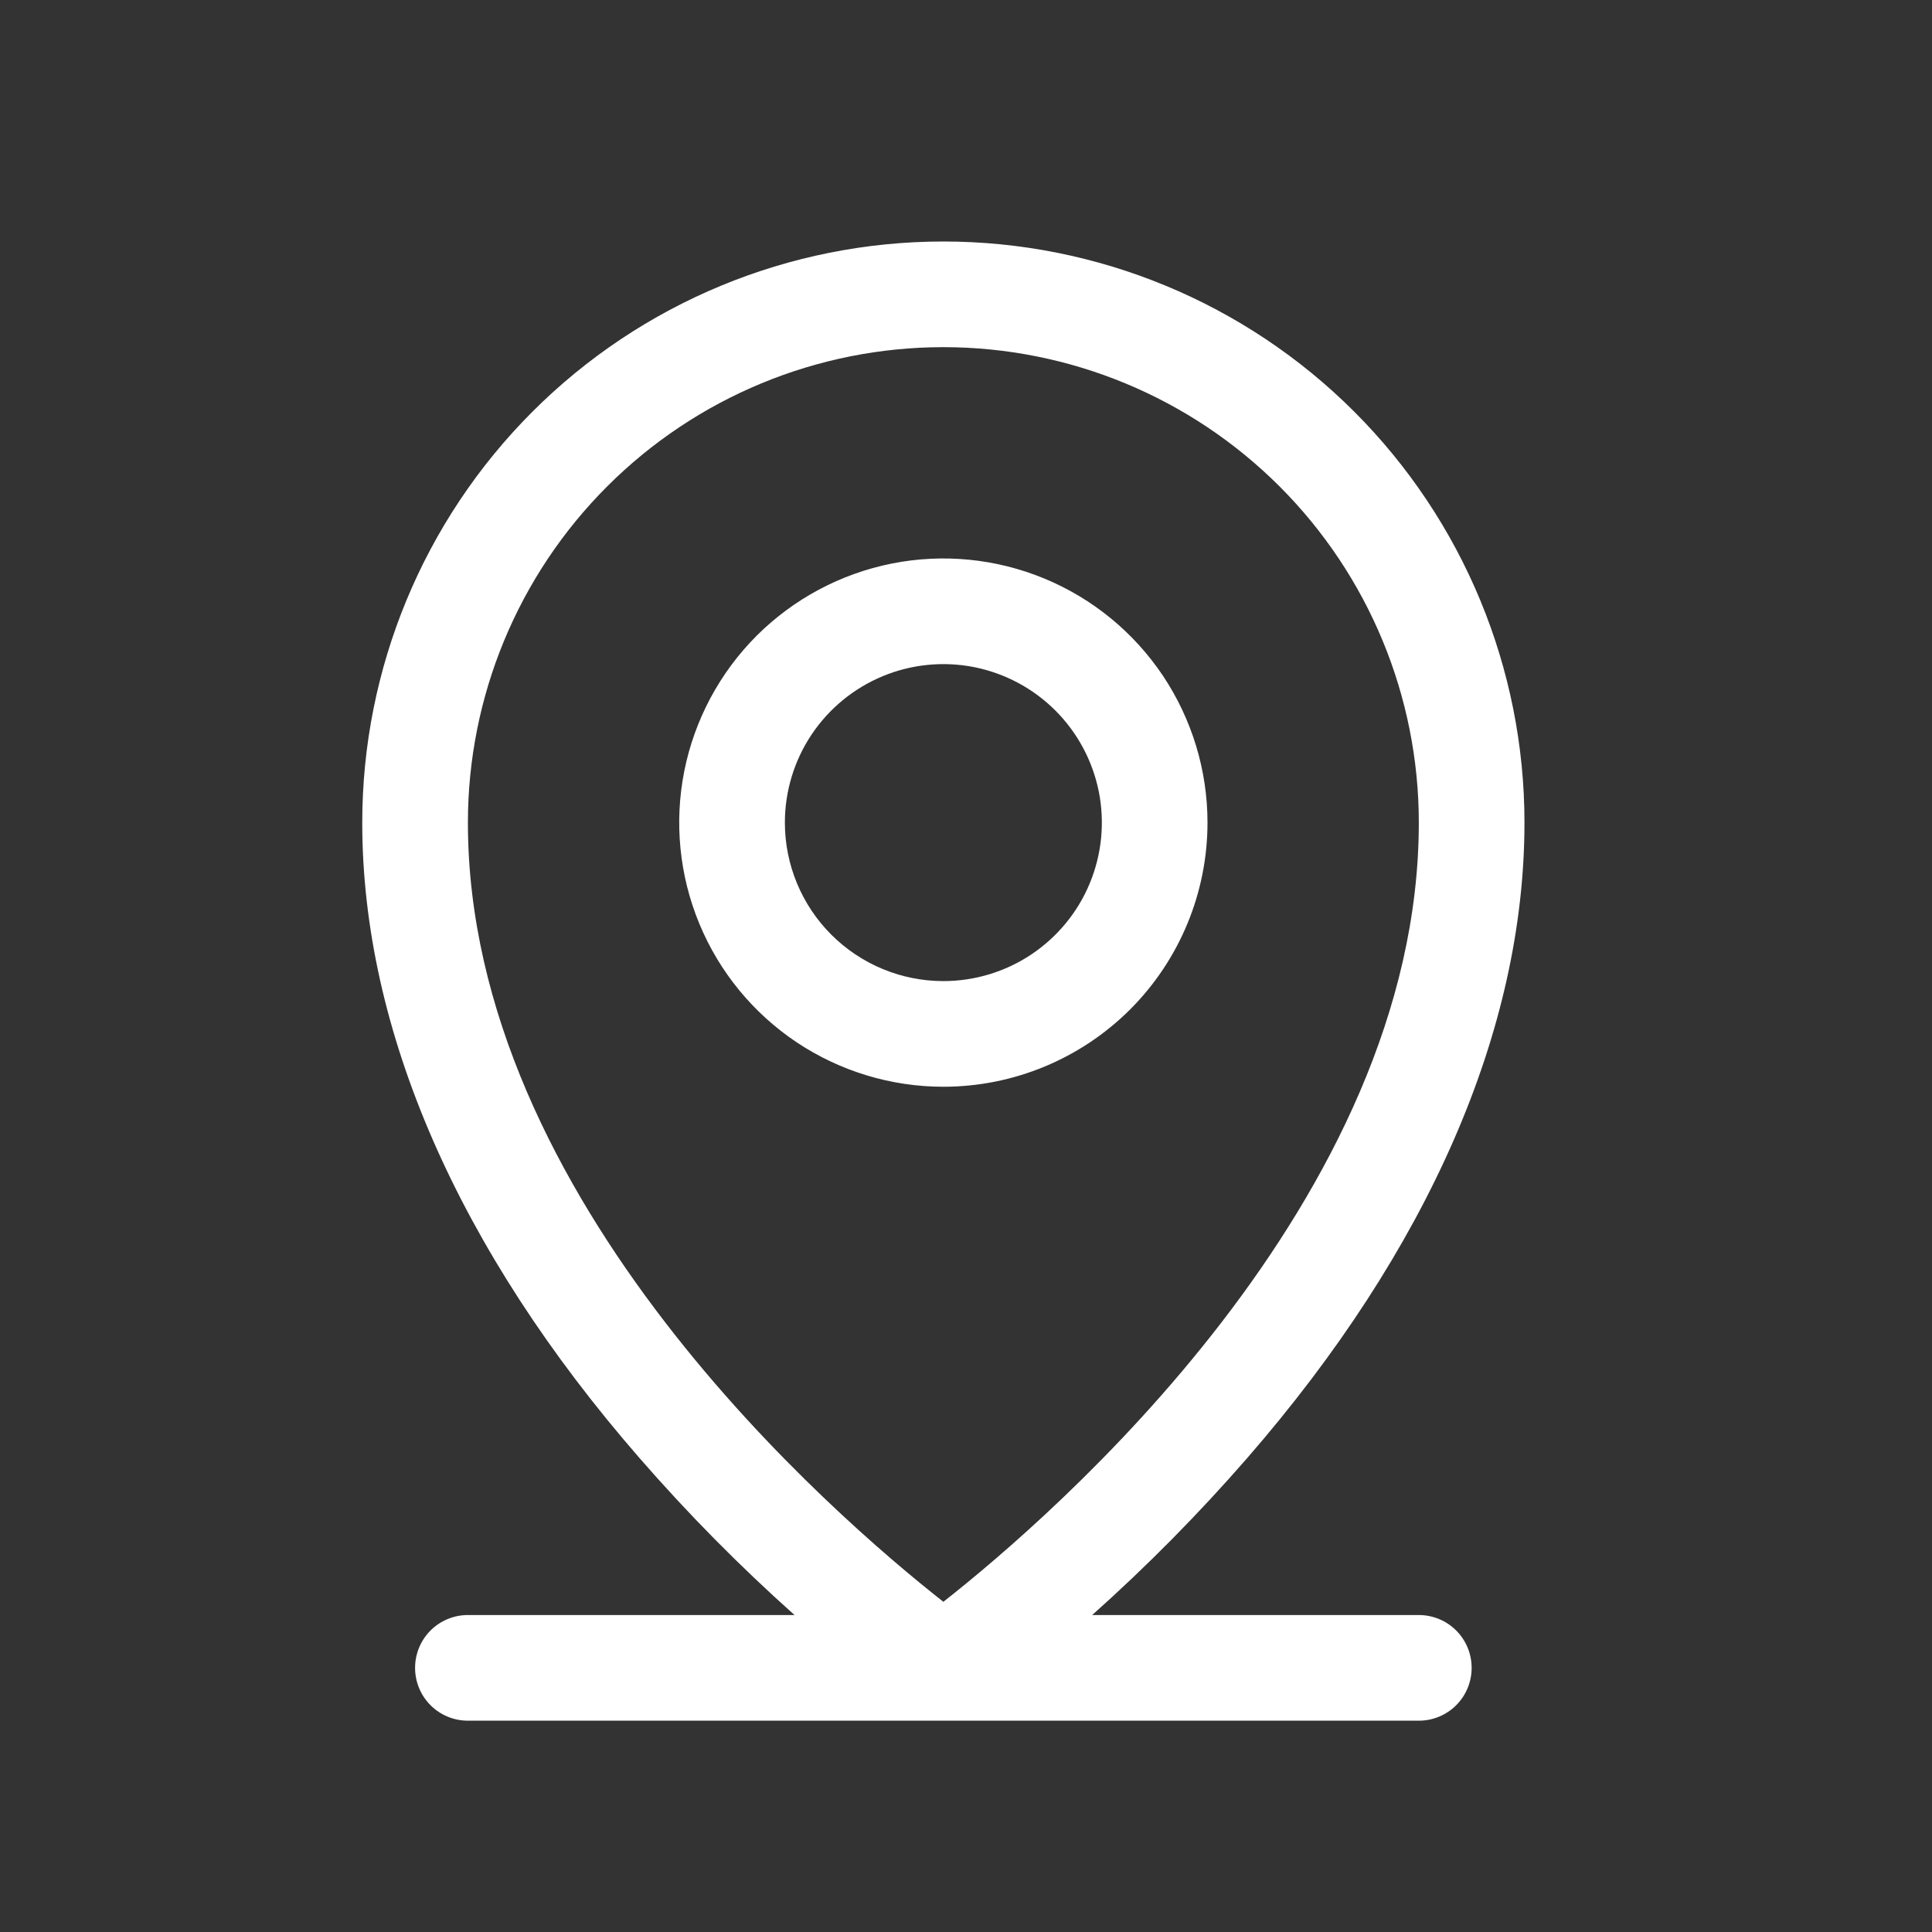 <svg width="32" height="32" viewBox="0 0 32 32" fill="none" xmlns="http://www.w3.org/2000/svg">
<rect x="0" y="0" width="32" height="32" fill="#333333" stroke="none"/>
<g clip-path="url(#clip0_2259_24830)">
<path d="M23.5 26.75H18.09C18.999 25.939 19.856 25.071 20.656 24.152C23.659 20.699 25.25 17.059 25.25 13.625C25.25 11.072 24.236 8.624 22.431 6.819C20.626 5.014 18.178 4 15.625 4C13.072 4 10.624 5.014 8.819 6.819C7.014 8.624 6 11.072 6 13.625C6 17.059 7.587 20.699 10.594 24.152C11.394 25.071 12.251 25.939 13.16 26.75H7.75C7.518 26.75 7.295 26.842 7.131 27.006C6.967 27.17 6.875 27.393 6.875 27.625C6.875 27.857 6.967 28.08 7.131 28.244C7.295 28.408 7.518 28.5 7.75 28.5H23.5C23.732 28.5 23.955 28.408 24.119 28.244C24.283 28.08 24.375 27.857 24.375 27.625C24.375 27.393 24.283 27.17 24.119 27.006C23.955 26.842 23.732 26.75 23.5 26.75ZM7.75 13.625C7.75 11.536 8.58 9.533 10.056 8.057C11.533 6.58 13.536 5.75 15.625 5.75C17.714 5.75 19.717 6.58 21.194 8.057C22.67 9.533 23.5 11.536 23.5 13.625C23.5 19.884 17.433 25.109 15.625 26.531C13.817 25.109 7.75 19.884 7.75 13.625ZM20 13.625C20 12.76 19.743 11.914 19.263 11.194C18.782 10.475 18.099 9.914 17.299 9.583C16.5 9.252 15.62 9.165 14.771 9.334C13.923 9.503 13.143 9.92 12.531 10.531C11.92 11.143 11.503 11.923 11.334 12.771C11.165 13.62 11.252 14.5 11.583 15.299C11.914 16.099 12.475 16.782 13.194 17.263C13.914 17.743 14.76 18 15.625 18C16.785 18 17.898 17.539 18.719 16.719C19.539 15.898 20 14.785 20 13.625ZM13 13.625C13 13.106 13.154 12.598 13.442 12.167C13.731 11.735 14.141 11.399 14.62 11.2C15.1 11.001 15.628 10.949 16.137 11.05C16.646 11.152 17.114 11.402 17.481 11.769C17.848 12.136 18.098 12.604 18.2 13.113C18.301 13.622 18.249 14.15 18.05 14.63C17.852 15.109 17.515 15.519 17.083 15.808C16.652 16.096 16.144 16.25 15.625 16.25C14.929 16.25 14.261 15.973 13.769 15.481C13.277 14.989 13 14.321 13 13.625Z" fill="white"/>
</g>
<defs>
<clipPath id="clip0_2259_24830">
<rect width="32" height="32" fill="white"/>
</clipPath>
</defs>
</svg>
